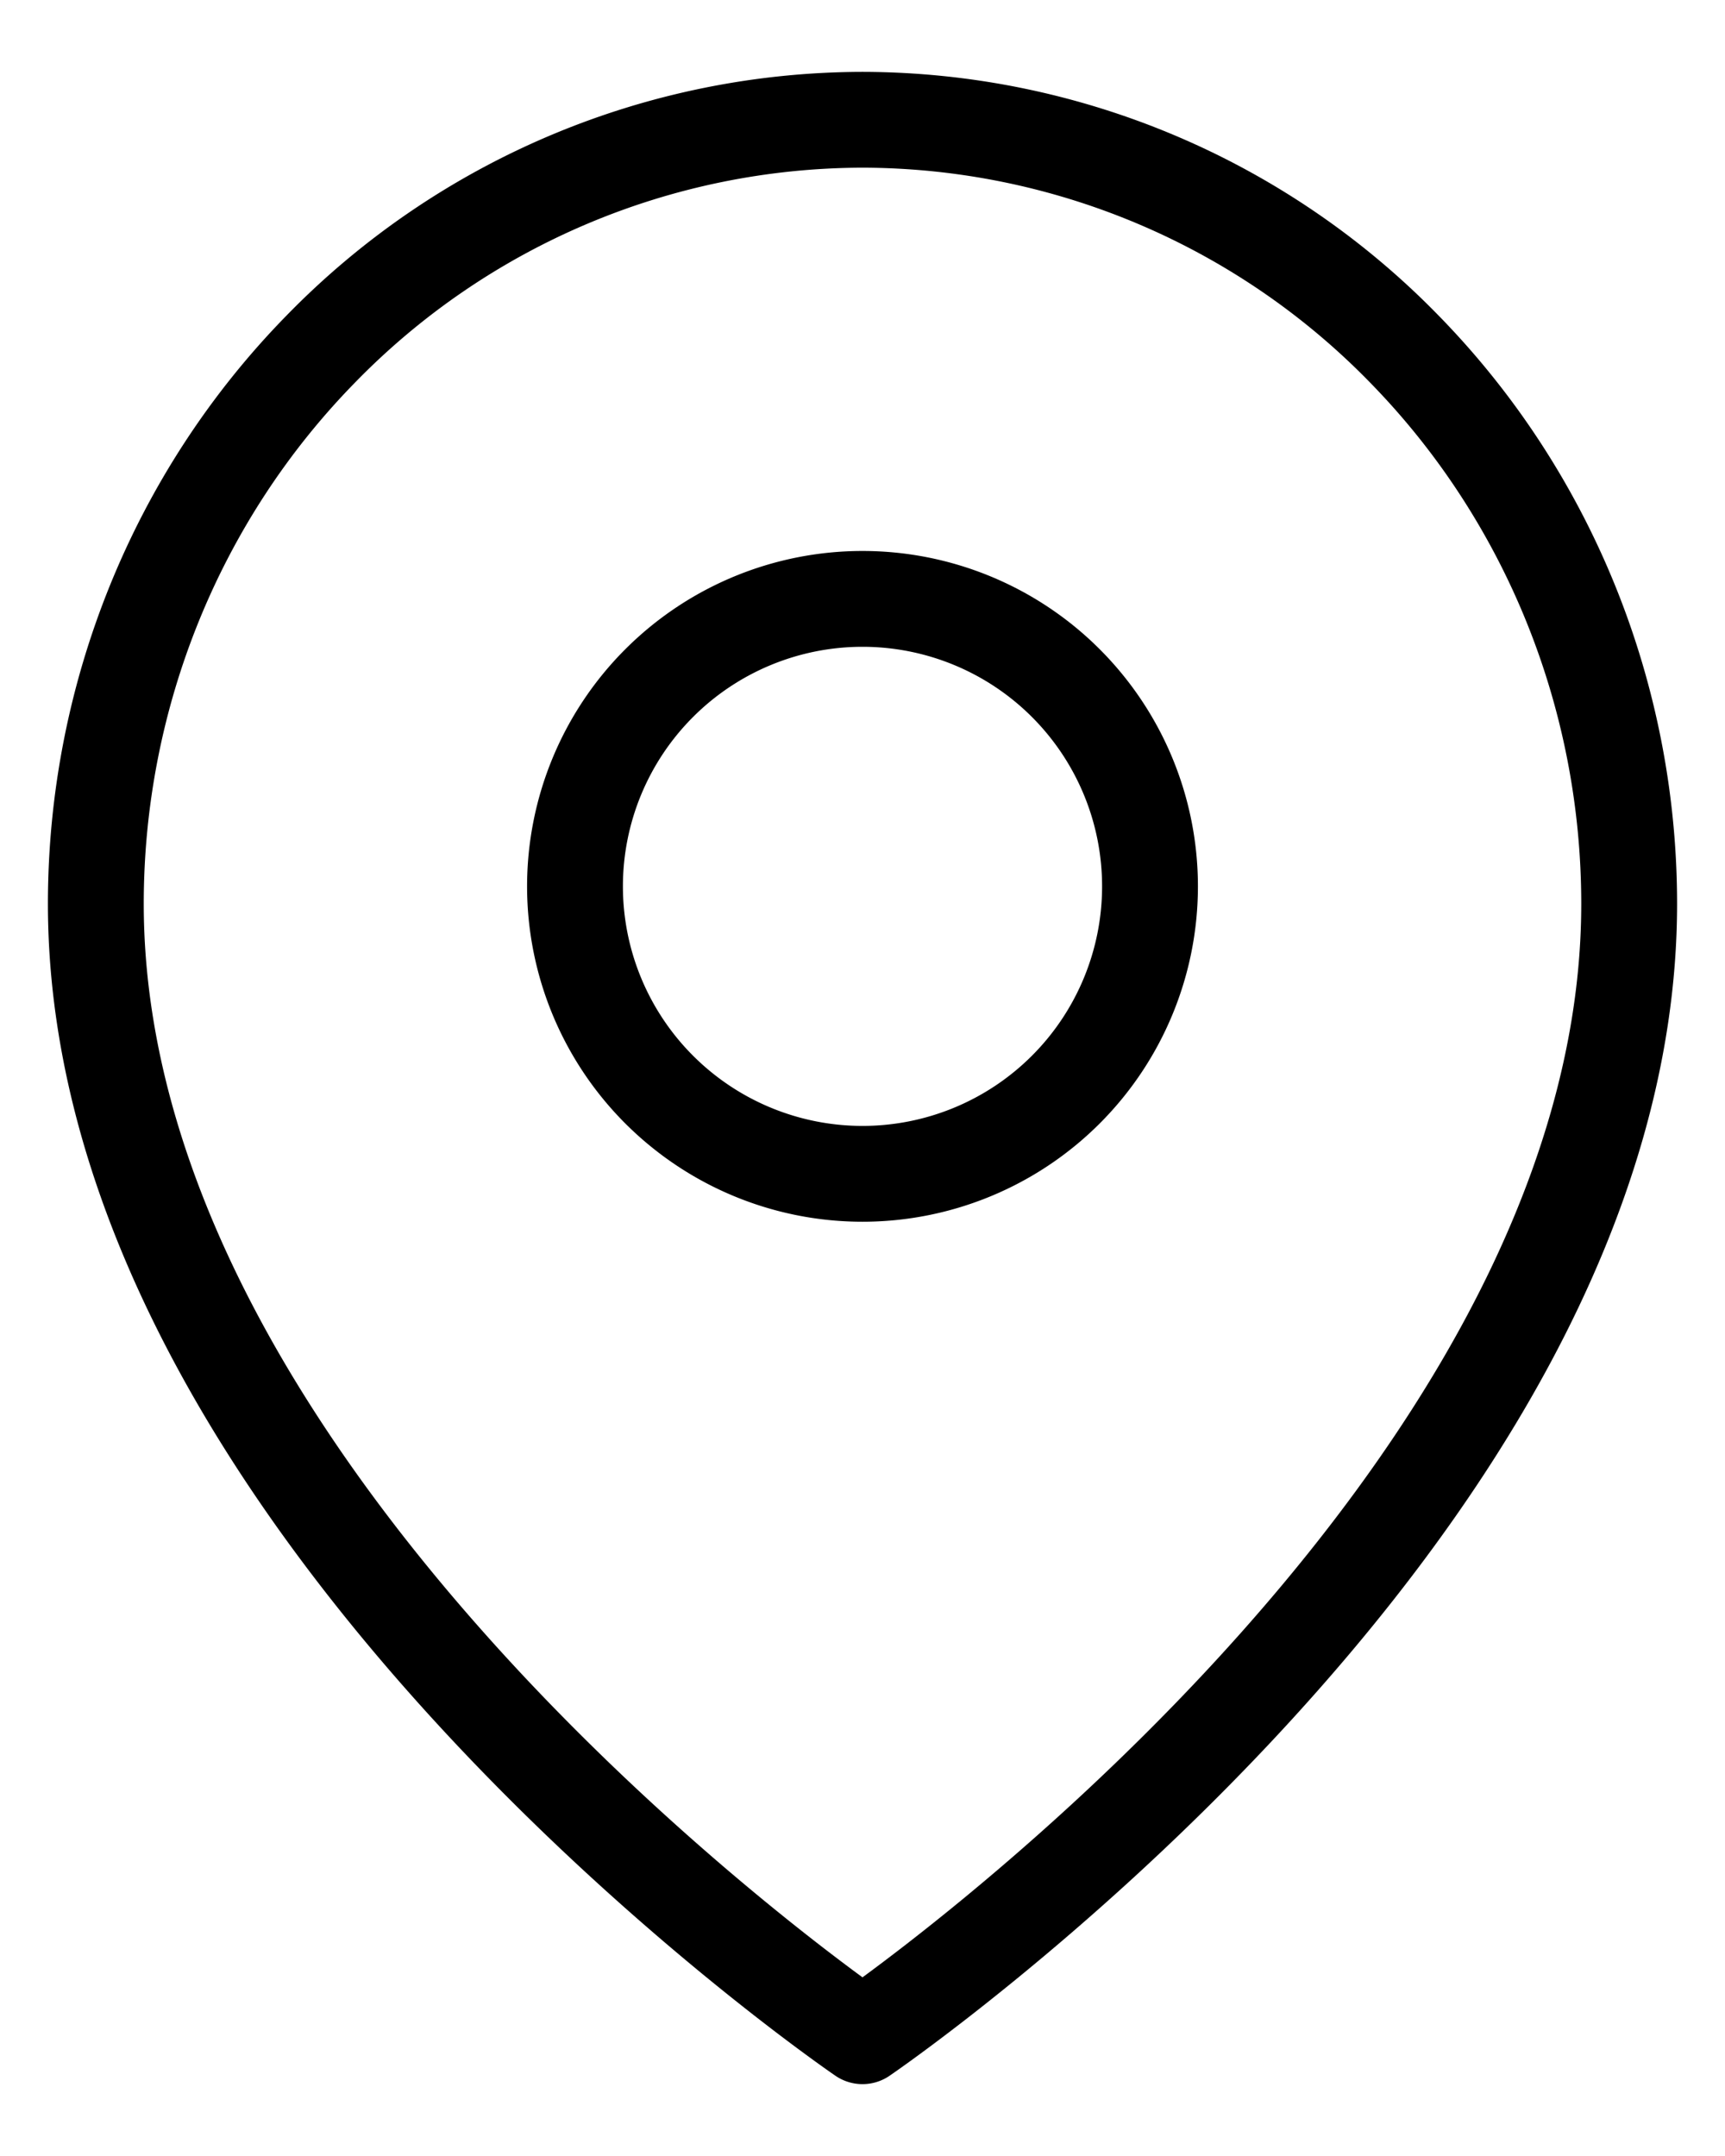 <svg xmlns="http://www.w3.org/2000/svg" width="16" height="20" viewBox="0 0 18 22" fill="none" stroke="#000" stroke-linejoin="round" xmlns:v="https://vecta.io/nano"><path d="M17 9.182C17 15.546 9 21 9 21S1 15.546 1 9.182c0-2.17.843-4.251 2.343-5.785A7.91 7.91 0 0 1 9 1a7.91 7.91 0 0 1 5.657 2.396C16.157 4.931 17 7.012 17 9.182z"/><path d="M9 12a3 3 0 1 0 0-6 3 3 0 1 0 0 6z"/></svg>